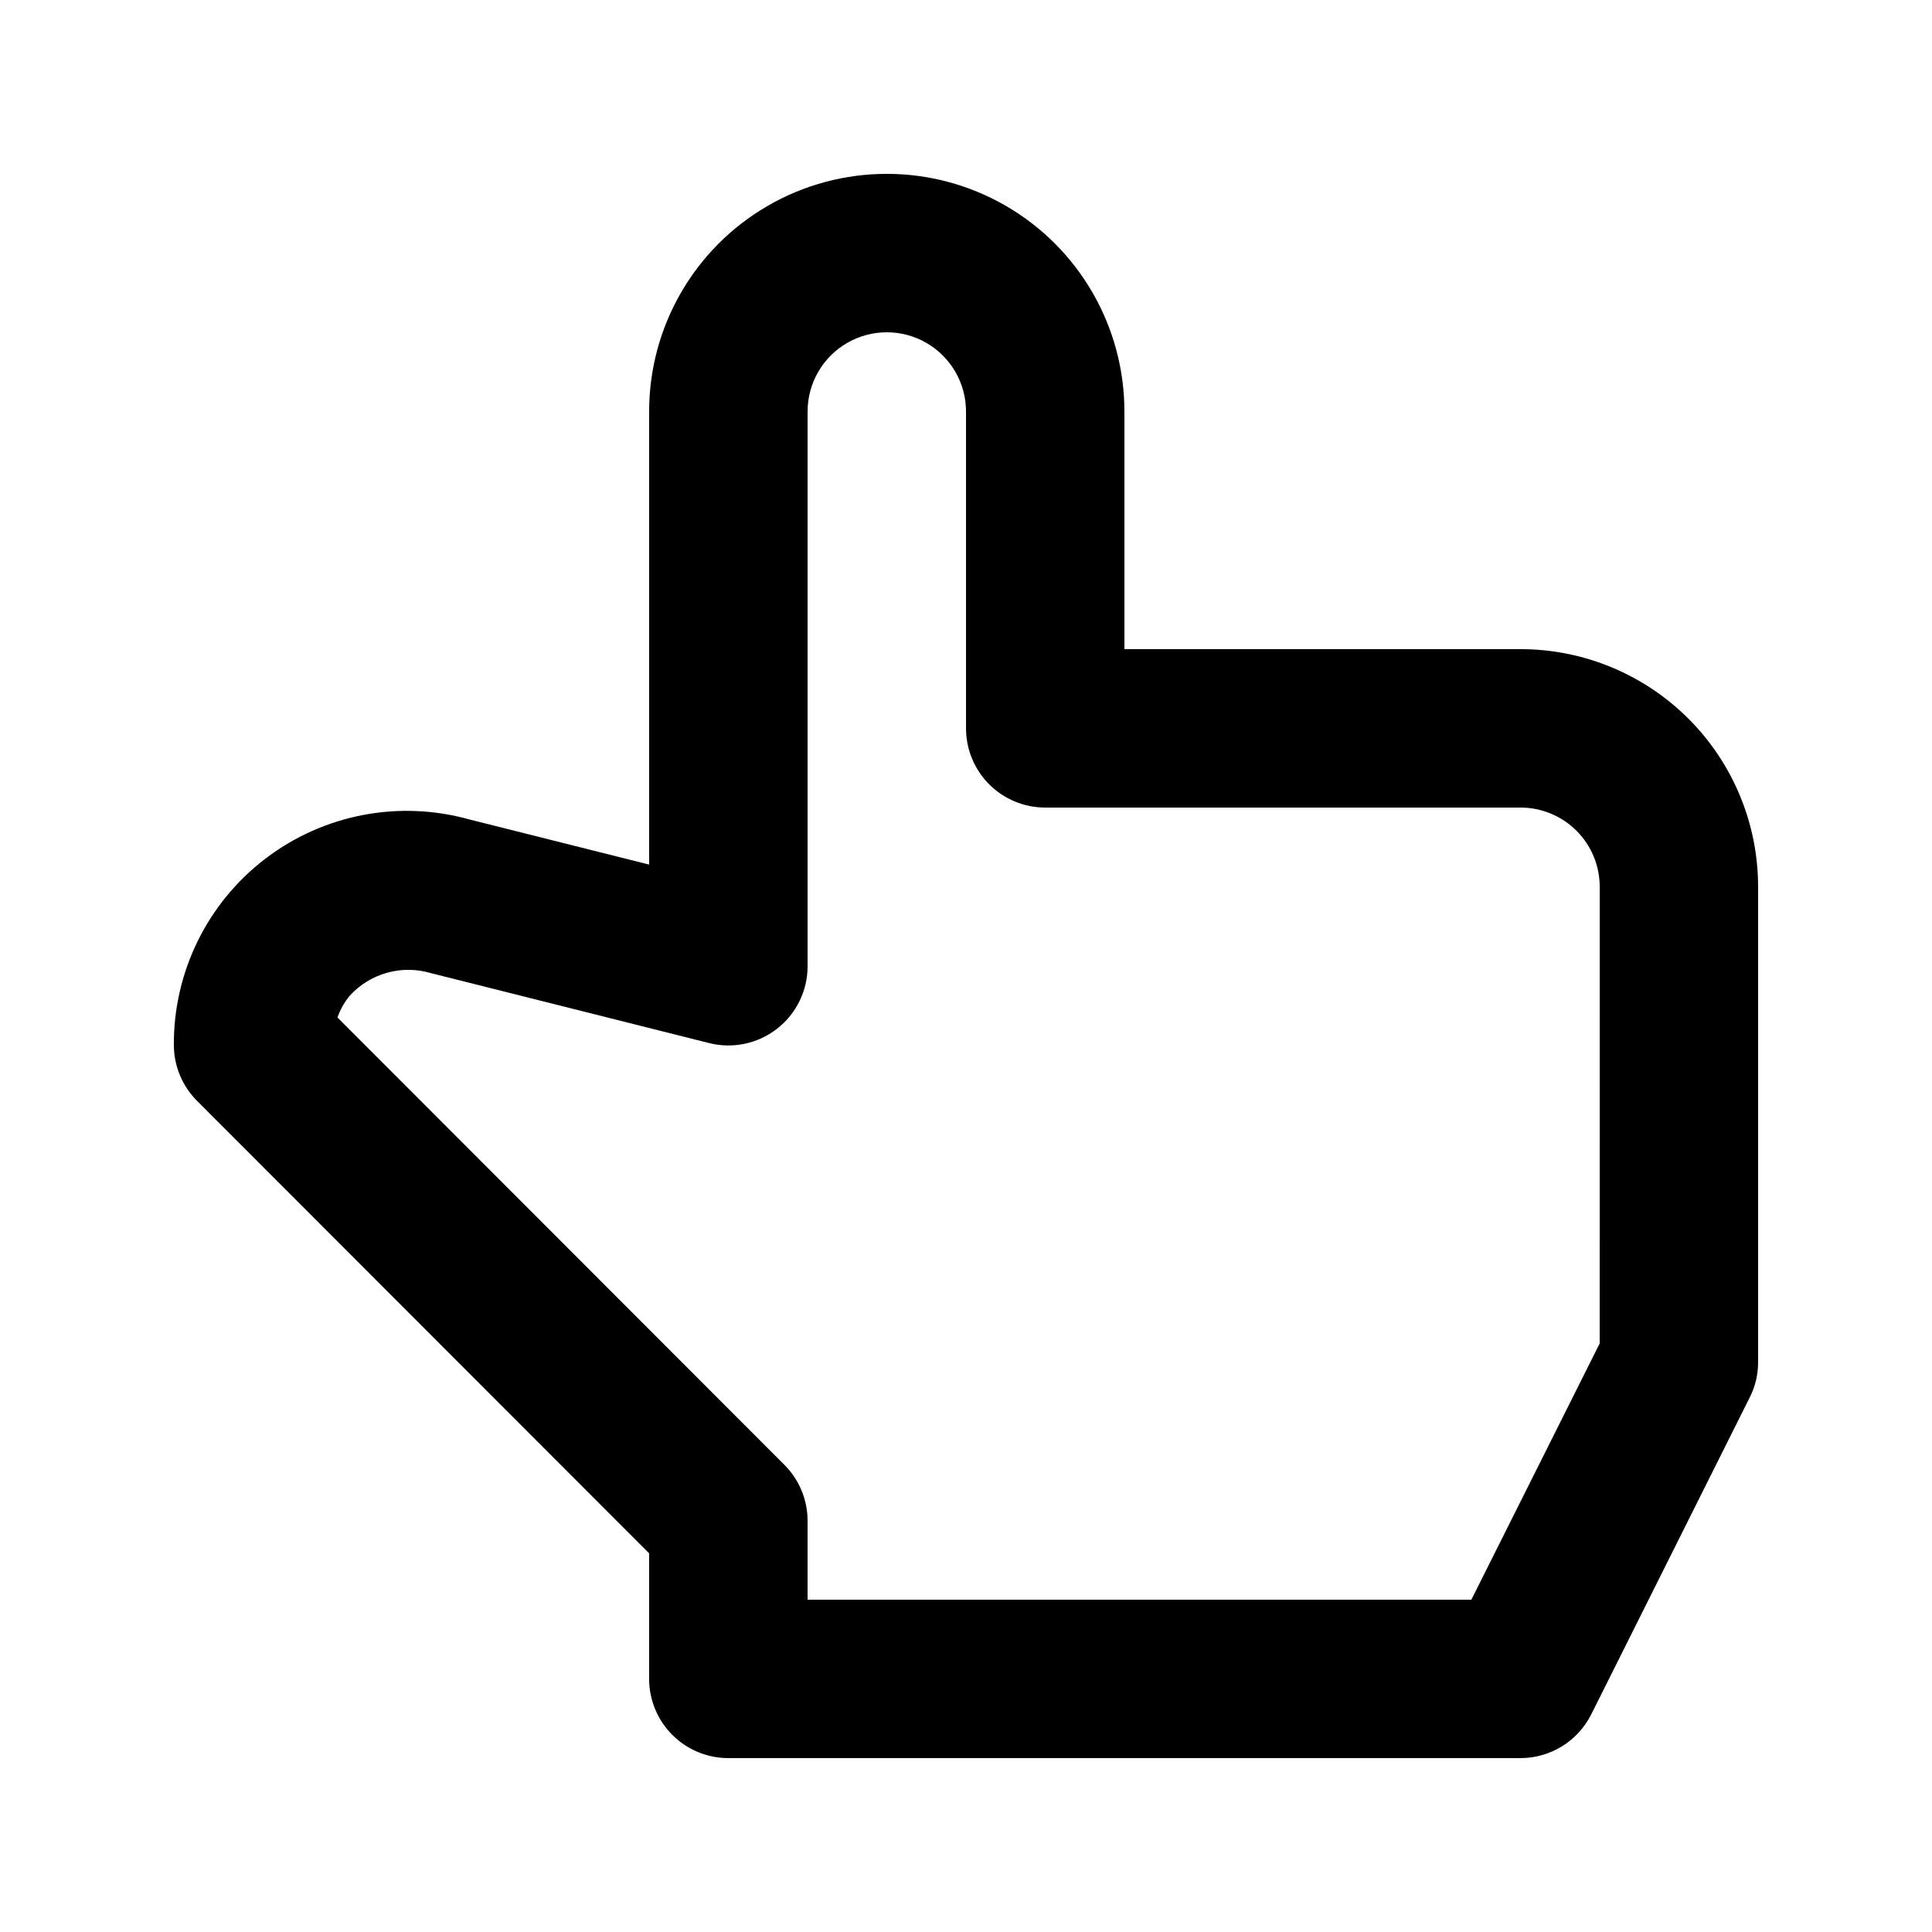 <?xml version="1.0" encoding="UTF-8"?>
<!-- Uploaded to: ICON Repo, www.iconrepo.com, Generator: ICON Repo Mixer Tools -->
<svg fill="#000000" width="800px" height="800px" version="1.1" viewBox="144 144 512 512" xmlns="http://www.w3.org/2000/svg">
 <path d="m546.94 316.03h-104.96v-62.977c0-22.5-12.004-43.289-31.488-54.539-19.488-11.25-43.492-11.25-62.977 0s-31.488 32.039-31.488 54.539v120.07l-47.652-11.965c-18.652-5.203-38.668-1.352-54.055 10.406-15.391 11.758-24.367 30.055-24.246 49.422 0.023 5.559 2.25 10.879 6.191 14.797l119.76 119.87v33.27c0 5.57 2.211 10.906 6.148 14.844s9.273 6.148 14.844 6.148h209.92c3.906 0 7.734-1.094 11.055-3.152 3.316-2.055 5.996-5 7.734-8.496l41.984-83.969c1.469-2.894 2.223-6.098 2.203-9.344v-125.95c0-16.703-6.633-32.723-18.445-44.531-11.809-11.812-27.828-18.445-44.531-18.445zm20.992 184-34.004 67.906h-175.91v-20.992c-0.023-5.559-2.25-10.879-6.195-14.797l-118.39-118.5c0.73-2.106 1.832-4.059 3.254-5.773 2.66-2.922 6.09-5.031 9.898-6.09 3.805-1.059 7.832-1.023 11.617 0.105l73.473 18.473c6.309 1.664 13.031 0.301 18.191-3.688s8.176-10.152 8.156-16.672v-146.95c0-7.5 4-14.43 10.496-18.18 6.492-3.75 14.496-3.75 20.992 0 6.492 3.75 10.496 10.68 10.496 18.18v83.969c0 5.566 2.211 10.906 6.148 14.844 3.934 3.934 9.273 6.148 14.844 6.148h125.95c5.57 0 10.91 2.211 14.844 6.148 3.938 3.934 6.148 9.273 6.148 14.844z"/>
</svg>
